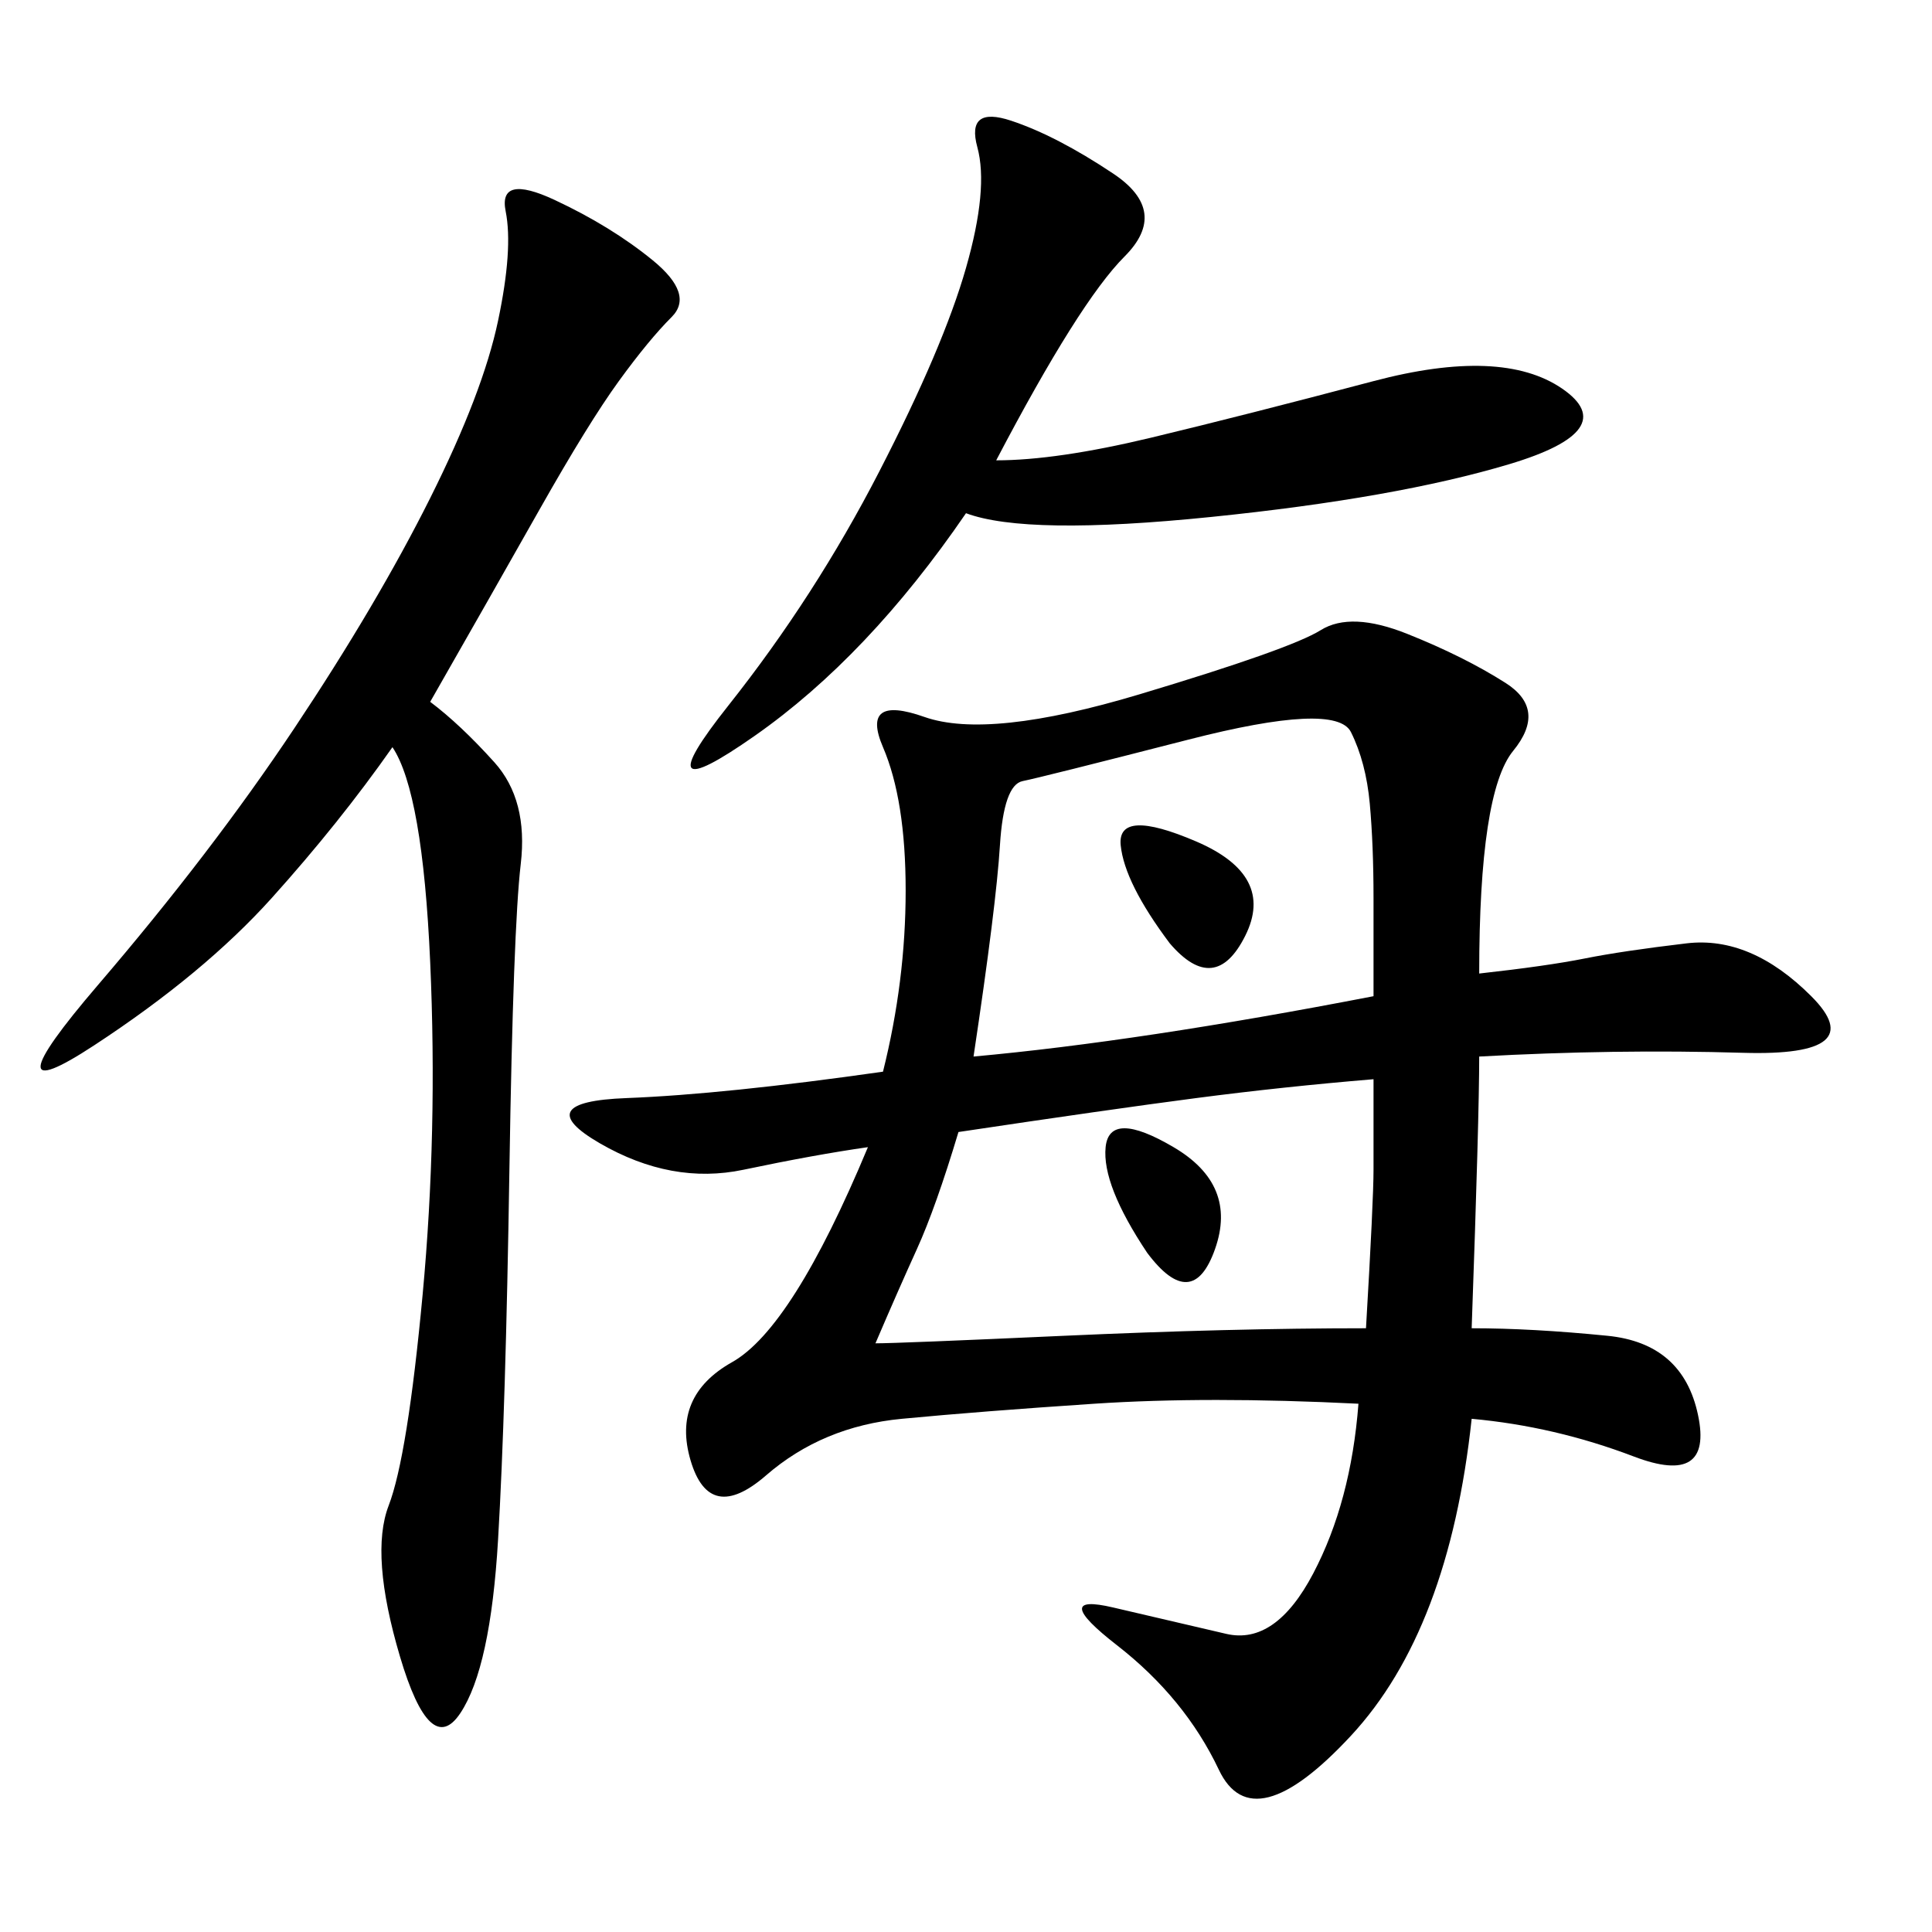 <svg xmlns="http://www.w3.org/2000/svg" xmlns:xlink="http://www.w3.org/1999/xlink" width="300" height="300"><path d="M229.69 151.17Q240.23 150 246.09 148.83Q251.95 147.66 261.91 146.48Q271.88 145.31 281.25 154.69Q290.63 164.06 270.70 163.48Q250.78 162.89 229.69 164.06L229.69 164.06Q229.69 173.44 228.52 206.25L228.52 206.25Q237.89 206.25 249.61 207.42Q261.33 208.59 263.67 219.73Q266.02 230.86 253.71 226.17Q241.41 221.48 228.52 220.31L228.52 220.31Q225 253.13 209.77 269.53Q194.53 285.94 189.26 274.80Q183.98 263.67 173.44 255.47Q162.89 247.27 172.85 249.61Q182.81 251.95 190.43 253.71Q198.05 255.47 203.91 244.34Q209.77 233.20 210.94 217.97L210.94 217.97Q187.50 216.80 169.92 217.97Q152.34 219.14 140.04 220.31Q127.73 221.48 118.95 229.10Q110.16 236.72 107.23 226.76Q104.30 216.80 113.67 211.52Q123.05 206.25 134.77 178.13L134.77 178.13Q126.56 179.30 115.43 181.64Q104.30 183.98 93.16 177.54Q82.03 171.09 97.27 170.51Q112.50 169.92 137.11 166.41L137.11 166.41Q140.63 152.34 140.63 138.28L140.63 138.28Q140.63 124.22 137.11 116.02Q133.59 107.81 143.55 111.33Q153.52 114.84 176.95 107.81Q200.39 100.78 205.08 97.85Q209.77 94.92 218.55 98.44Q227.34 101.95 233.79 106.05Q240.23 110.16 234.96 116.60Q229.69 123.05 229.69 151.17L229.69 151.17ZM66.80 108.98Q71.48 112.50 76.76 118.36Q82.03 124.22 80.86 134.18Q79.69 144.14 79.10 181.64Q78.52 219.14 77.34 239.06Q76.17 258.98 71.48 266.02Q66.80 273.05 62.11 257.23Q57.42 241.41 60.35 233.79Q63.28 226.17 65.63 200.98Q67.97 175.78 66.80 149.41Q65.63 123.05 60.94 116.02L60.94 116.02Q52.73 127.73 42.19 139.45Q31.64 151.17 14.65 162.30Q-2.34 173.44 15.23 152.93Q32.81 132.42 45.70 113.09Q58.59 93.75 66.80 77.34Q75 60.94 77.34 49.80Q79.69 38.67 78.52 32.81Q77.34 26.95 86.13 31.05Q94.92 35.16 101.37 40.43Q107.81 45.70 104.30 49.22Q100.78 52.73 96.09 59.18Q91.41 65.63 83.79 79.10Q76.17 92.58 66.80 108.98L66.80 108.98ZM154.69 71.48Q164.06 71.48 178.71 67.97Q193.36 64.45 213.28 59.18Q233.20 53.91 242.58 60.35Q251.95 66.80 234.38 72.07Q216.80 77.34 188.09 80.27Q159.38 83.20 150 79.69L150 79.69Q134.77 101.95 117.19 114.26Q99.61 126.56 113.09 109.57Q126.56 92.58 136.52 73.24Q146.48 53.91 150 41.60Q153.52 29.30 151.76 22.85Q150 16.41 157.03 18.75Q164.06 21.09 172.85 26.95Q181.64 32.81 174.61 39.84Q167.58 46.88 154.69 71.48L154.69 71.48ZM151.17 164.06Q176.95 161.72 213.28 154.69L213.28 154.69L213.28 139.45Q213.28 131.25 212.70 124.80Q212.11 118.36 209.77 113.67Q207.42 108.98 184.57 114.84Q161.72 120.70 158.79 121.29Q155.86 121.88 155.27 131.25Q154.69 140.63 151.17 164.06L151.17 164.06ZM135.94 208.59Q139.45 208.59 165.23 207.42Q191.02 206.25 212.11 206.25L212.11 206.25Q213.28 186.33 213.28 181.64L213.28 181.64L213.28 167.58Q199.22 168.75 185.74 170.51Q172.27 172.27 148.83 175.78L148.83 175.78Q145.31 187.50 142.38 193.95Q139.45 200.39 135.94 208.59L135.94 208.59ZM181.64 146.48Q174.61 137.11 174.02 131.25Q173.44 125.39 185.74 130.66Q198.05 135.94 193.36 145.31Q188.67 154.69 181.64 146.48L181.64 146.48ZM178.13 194.53Q171.09 183.98 171.68 178.13Q172.27 172.27 182.23 178.13Q192.19 183.98 188.67 193.95Q185.16 203.91 178.13 194.53L178.13 194.53Z"/></svg>